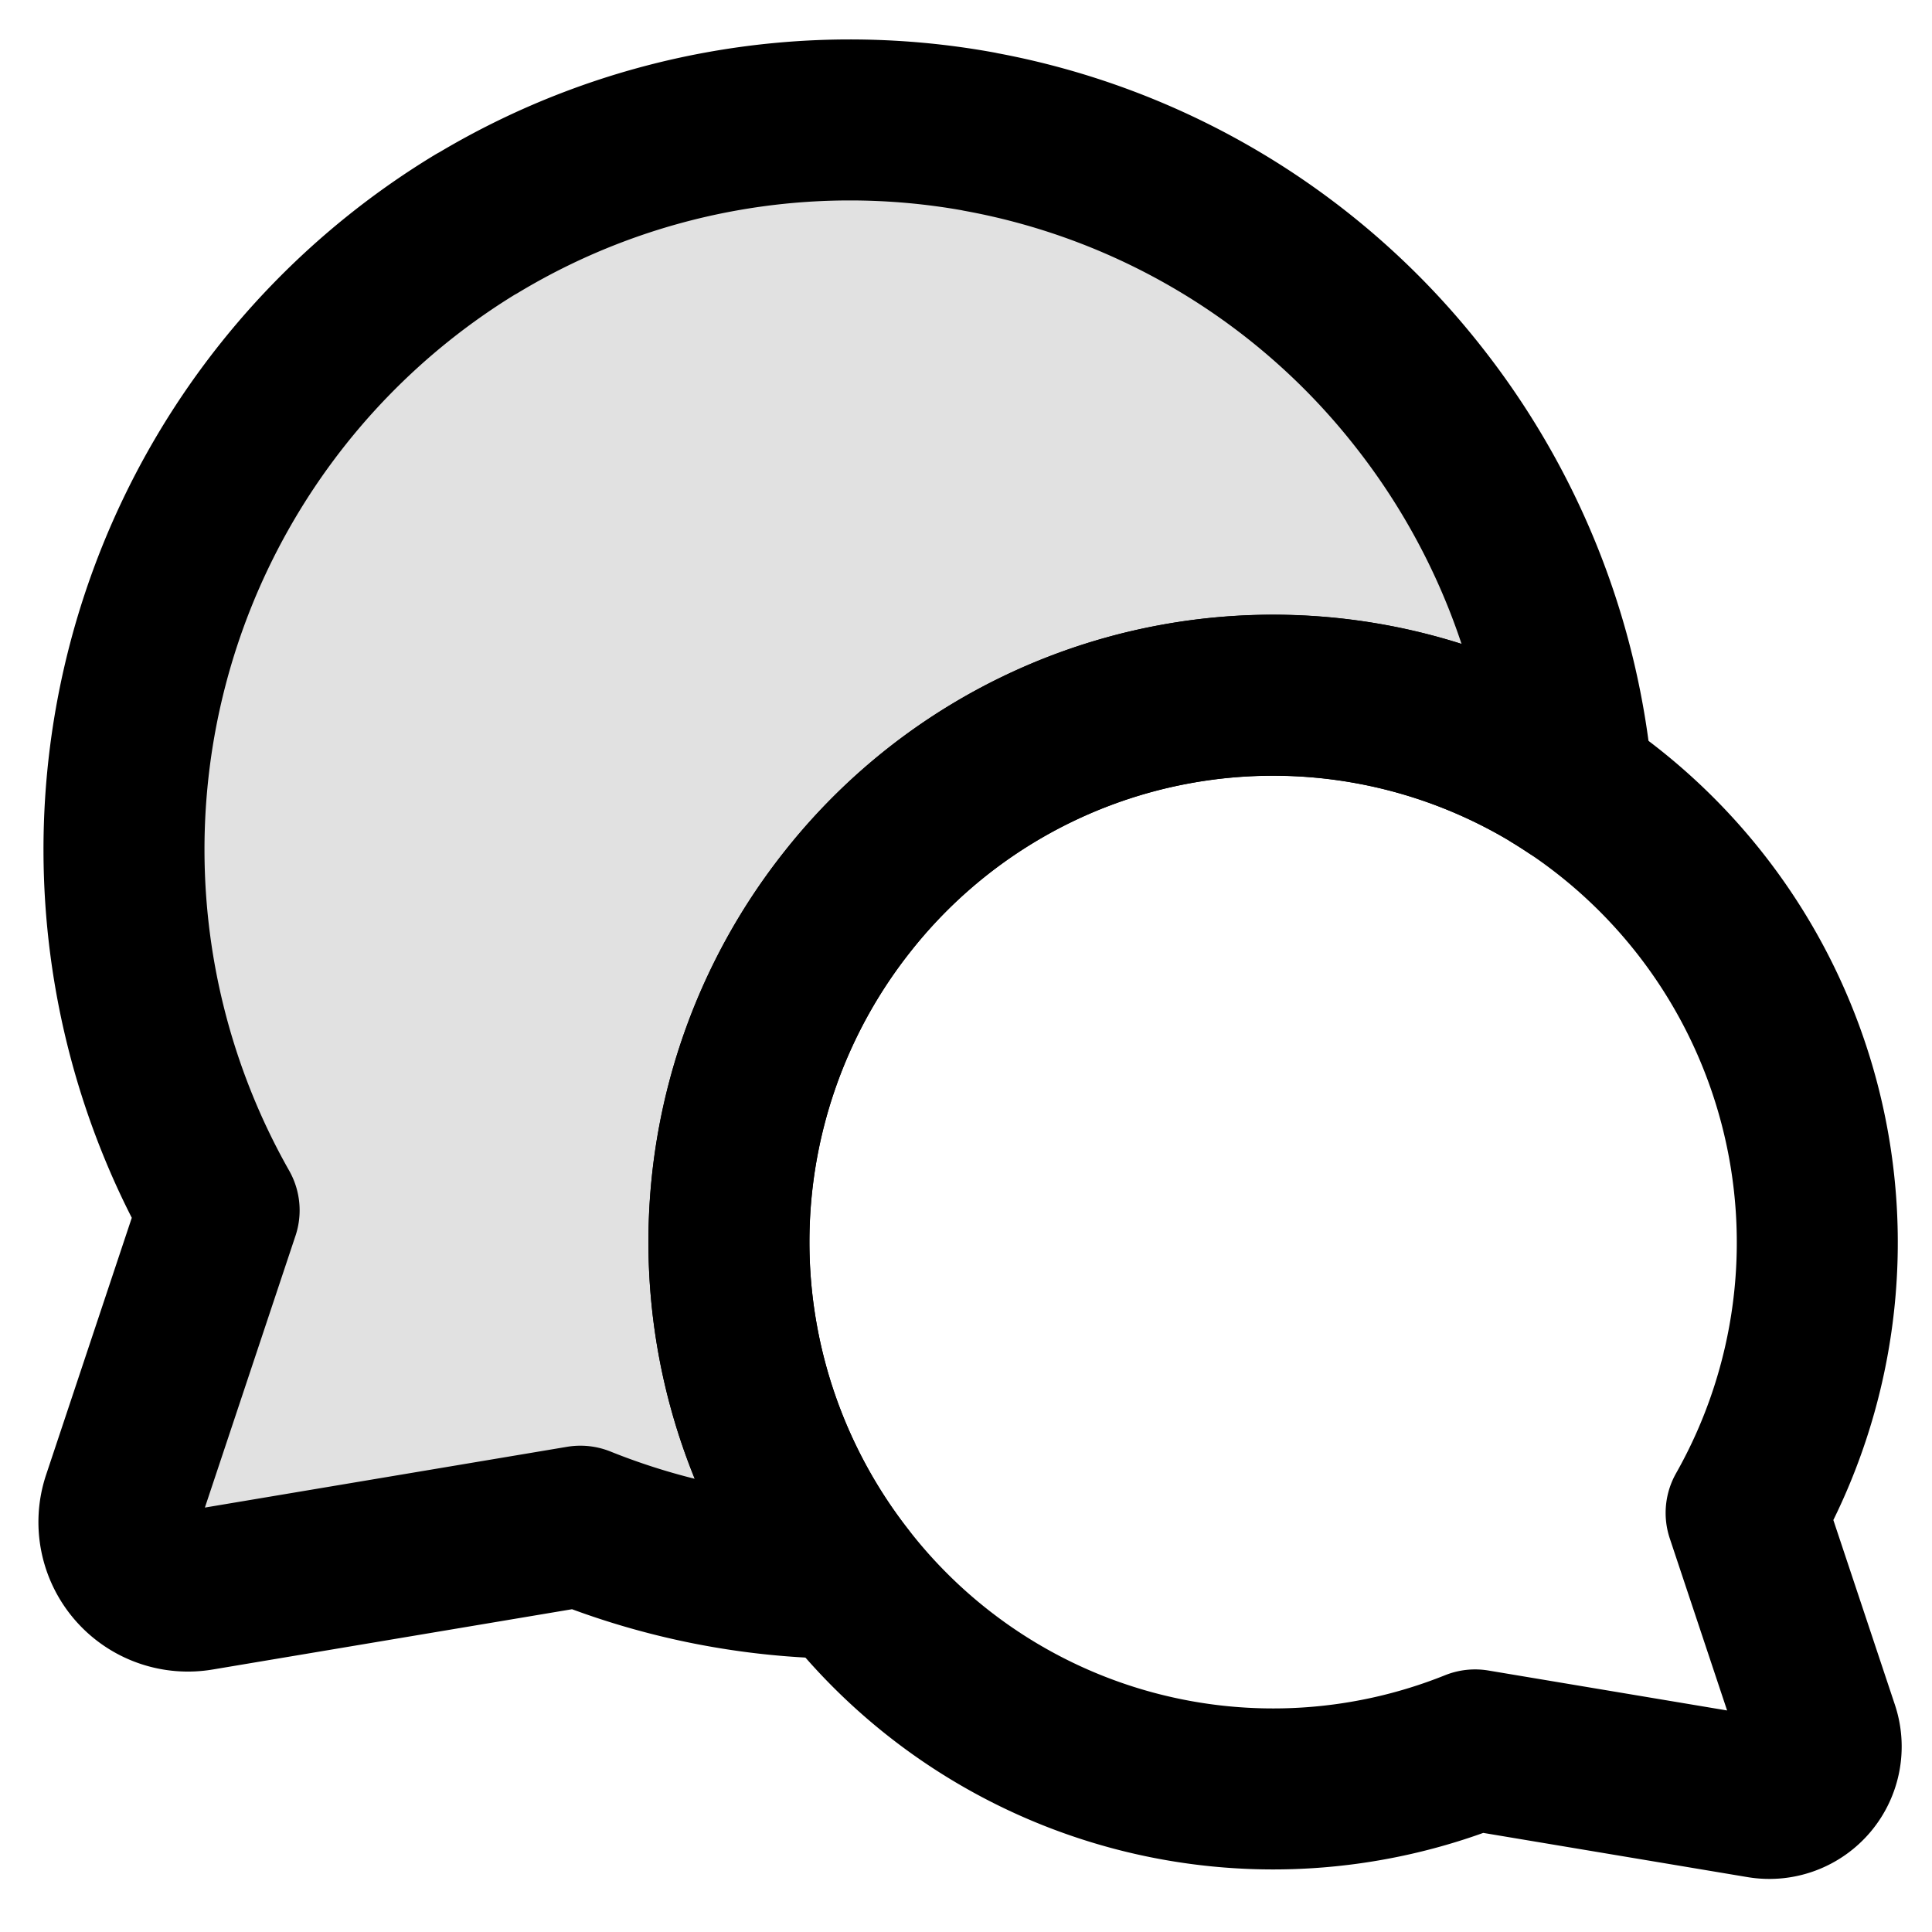 <svg xmlns="http://www.w3.org/2000/svg" viewBox="0 0 24 24" height="32" width="32" stroke-width="2" fill="none" role="presentation">
  <path stroke-linejoin="round" stroke-linecap="round" stroke="black" d="M19.292 9.603a6.734 6.734 0 0 0-8.765 1.597 6.805 6.805 0 0 0 .02 8.48 6.73 6.73 0 0 0 7.777 2.058l3.55.594a.644.644 0 0 0 .717-.837l-.9-2.701a6.82 6.82 0 0 0-2.4-9.19h.001Z"></path>
  <path stroke-linejoin="round" stroke-linecap="round" stroke="black" fill-opacity="0.12" fill="black" d="M12.165 1.635A8.978 8.978 0 0 0 5.921 2.78v-.002a9.09 9.09 0 0 0-3.199 12.257l-1.2 3.6a.857.857 0 0 0 .955 1.118l4.733-.794a8.975 8.975 0 0 0 3.277.647 6.807 6.807 0 0 1-1.265-5.673 6.806 6.806 0 0 1 1.305-2.732 6.734 6.734 0 0 1 8.765-1.597h-.002c.083.05.164.102.244.155a9.077 9.077 0 0 0-1.929-4.85 8.978 8.978 0 0 0-5.44-3.273Z"></path>
</svg>
